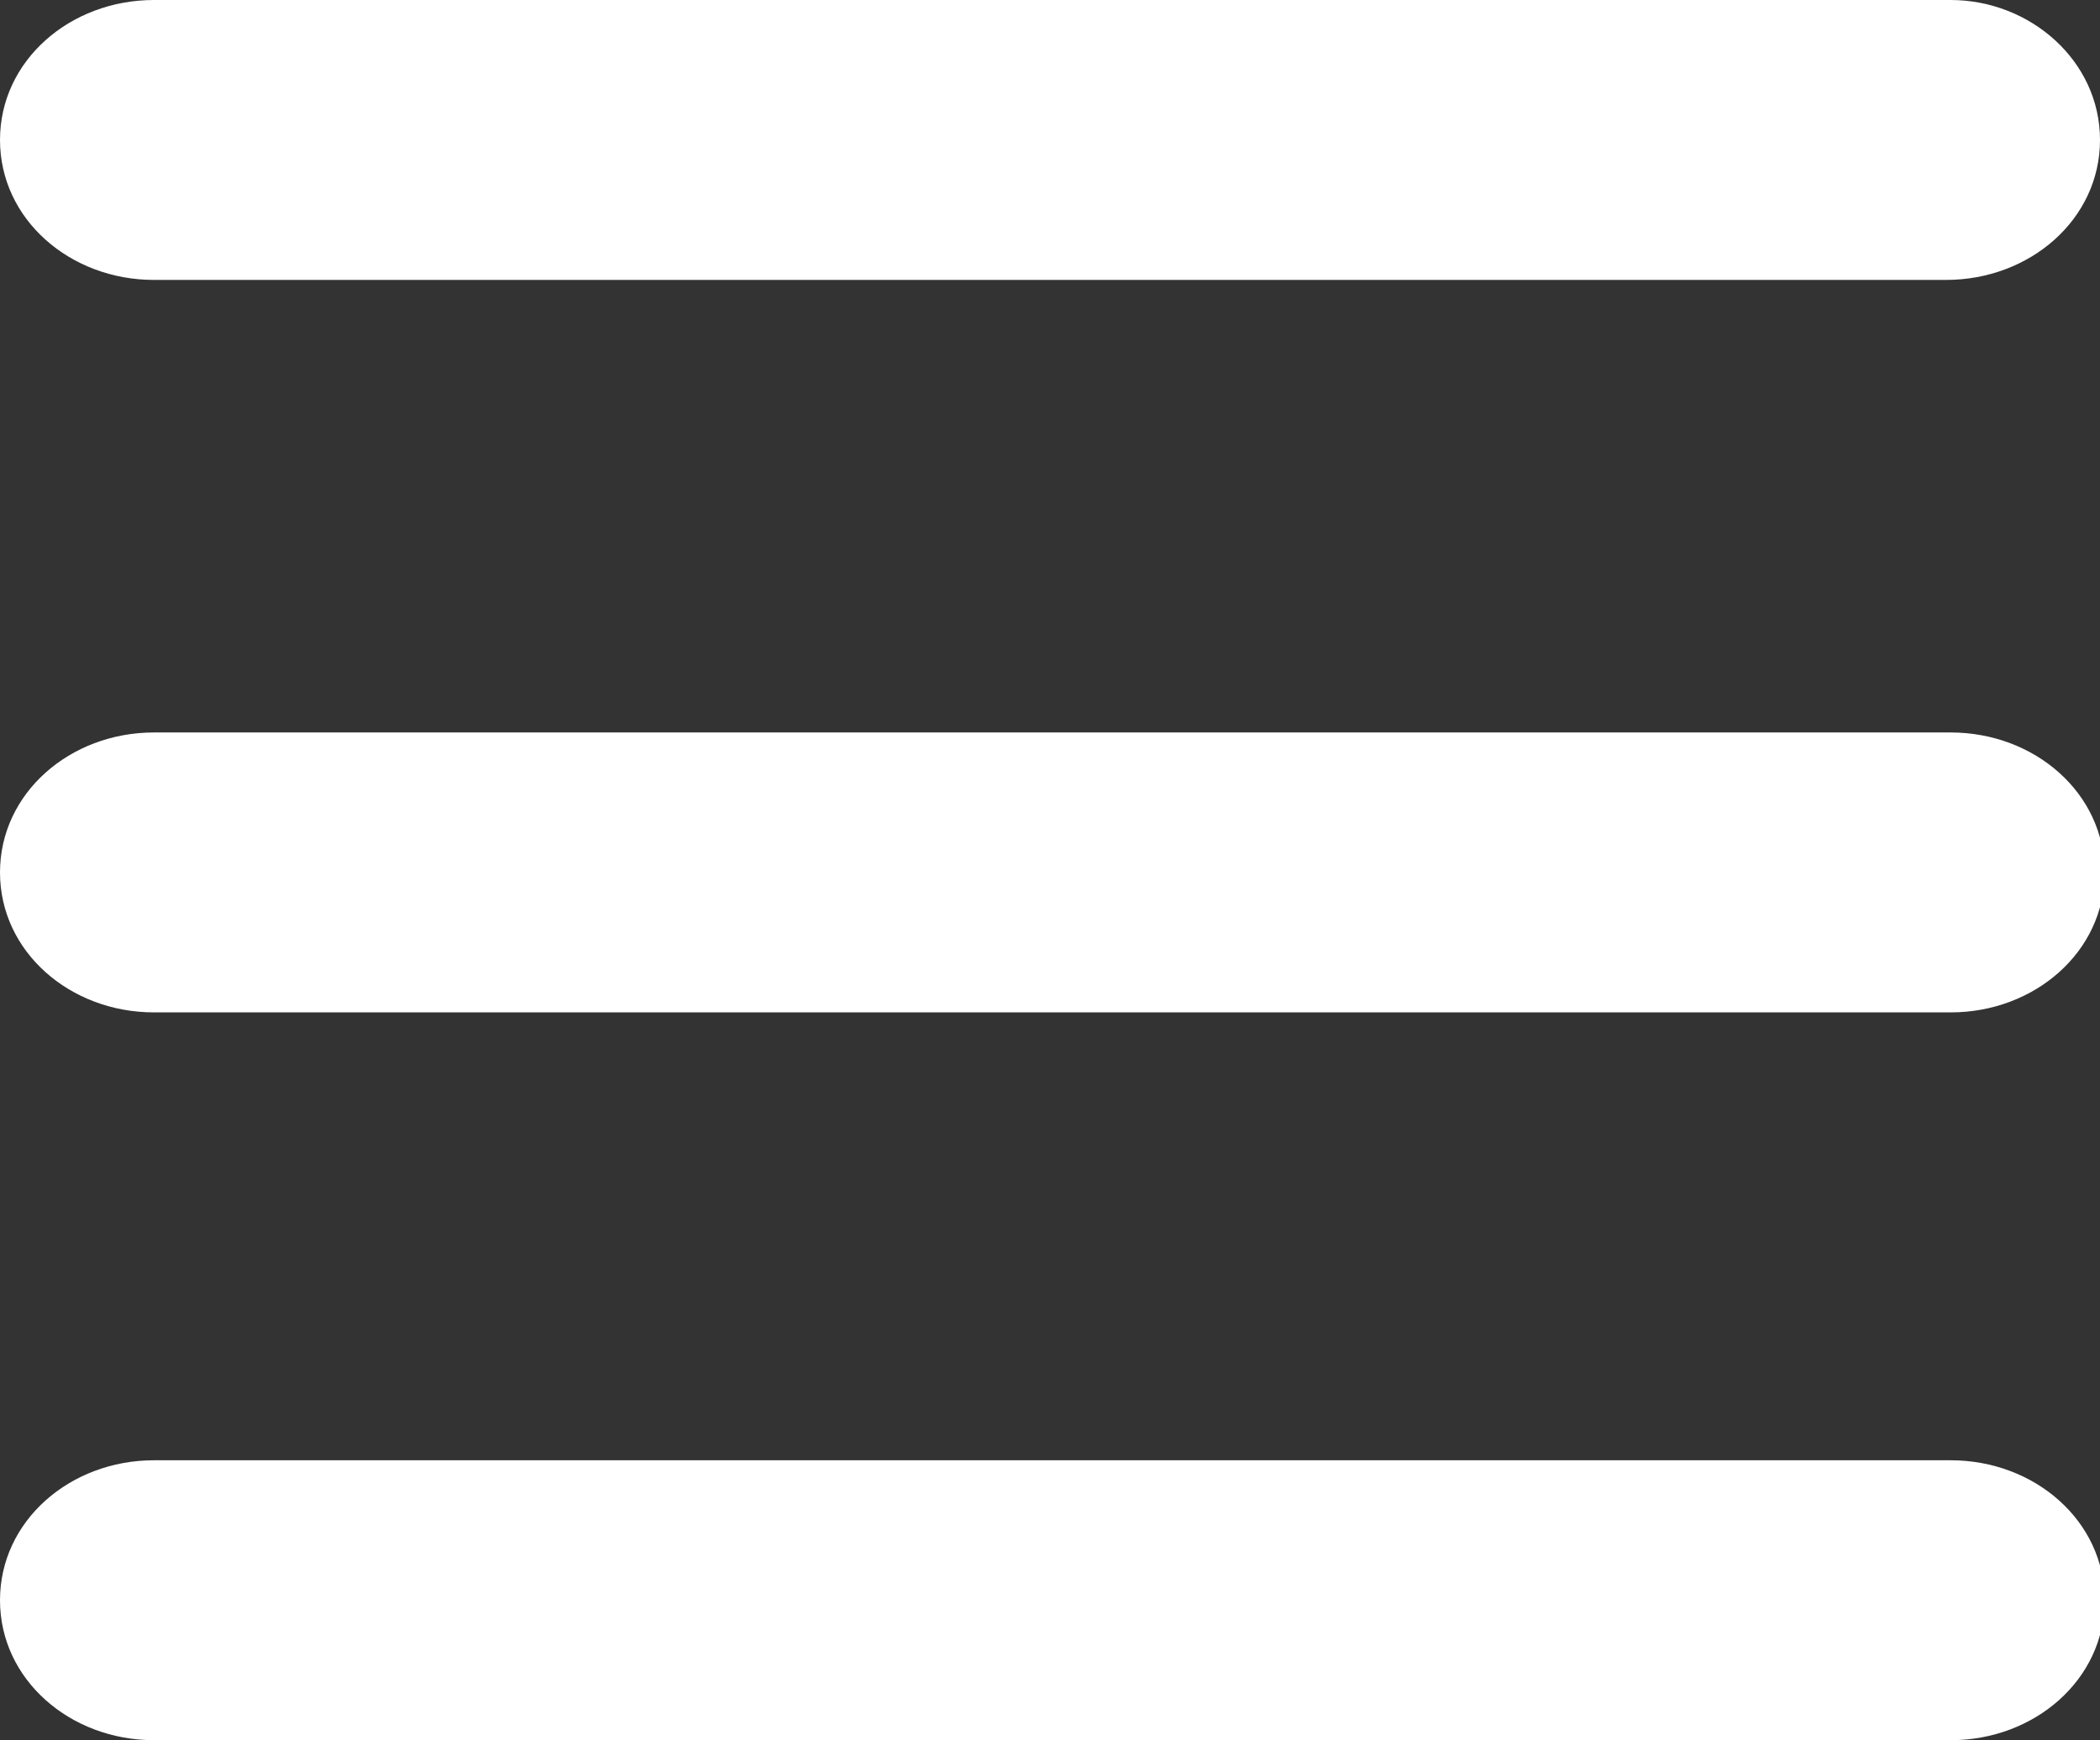 <?xml version="1.0" encoding="utf-8"?>
<!-- Generator: Adobe Illustrator 18.1.0, SVG Export Plug-In . SVG Version: 6.00 Build 0)  -->
<svg version="1.1" baseProfile="basic" id="Livello_1"
	 xmlns="http://www.w3.org/2000/svg" xmlns:xlink="http://www.w3.org/1999/xlink" x="0px" y="0px" viewBox="0 0 45 37.3"
	 xml:space="preserve">
<rect x="0" y="0" width="45" height="37.3" fill="#333333" stroke="none"/>
<g>
	<defs>
		<rect id="SVGID_1_" y="0" width="45" height="37.3"/>
	</defs>
	<clipPath id="SVGID_2_">
		<use xlink:href="#SVGID_1_"  overflow="visible"/>
	</clipPath>
	<path clip-path="url(#SVGID_2_)" fill="#FFFFFF" d="M3.3,0h38.5C43.5,0,45,1.3,45,3c0,1.7-1.5,3-3.3,3H3.3C1.5,6,0,4.7,0,3
		C0,1.3,1.5,0,3.3,0"/>
	<path clip-path="url(#SVGID_2_)" fill="#FFFFFF" d="M3.3,15.7h38.5c1.8,0,3.3,1.3,3.3,3c0,1.7-1.5,3-3.3,3H3.3
		c-1.8,0-3.3-1.3-3.3-3C0,17,1.5,15.7,3.3,15.7"/>
	<path clip-path="url(#SVGID_2_)" fill="#FFFFFF" d="M3.3,31.3h38.5c1.8,0,3.3,1.3,3.3,3c0,1.7-1.5,3-3.3,3H3.3
		c-1.8,0-3.3-1.3-3.3-3C0,32.6,1.5,31.3,3.3,31.3"/>
</g>
</svg>
